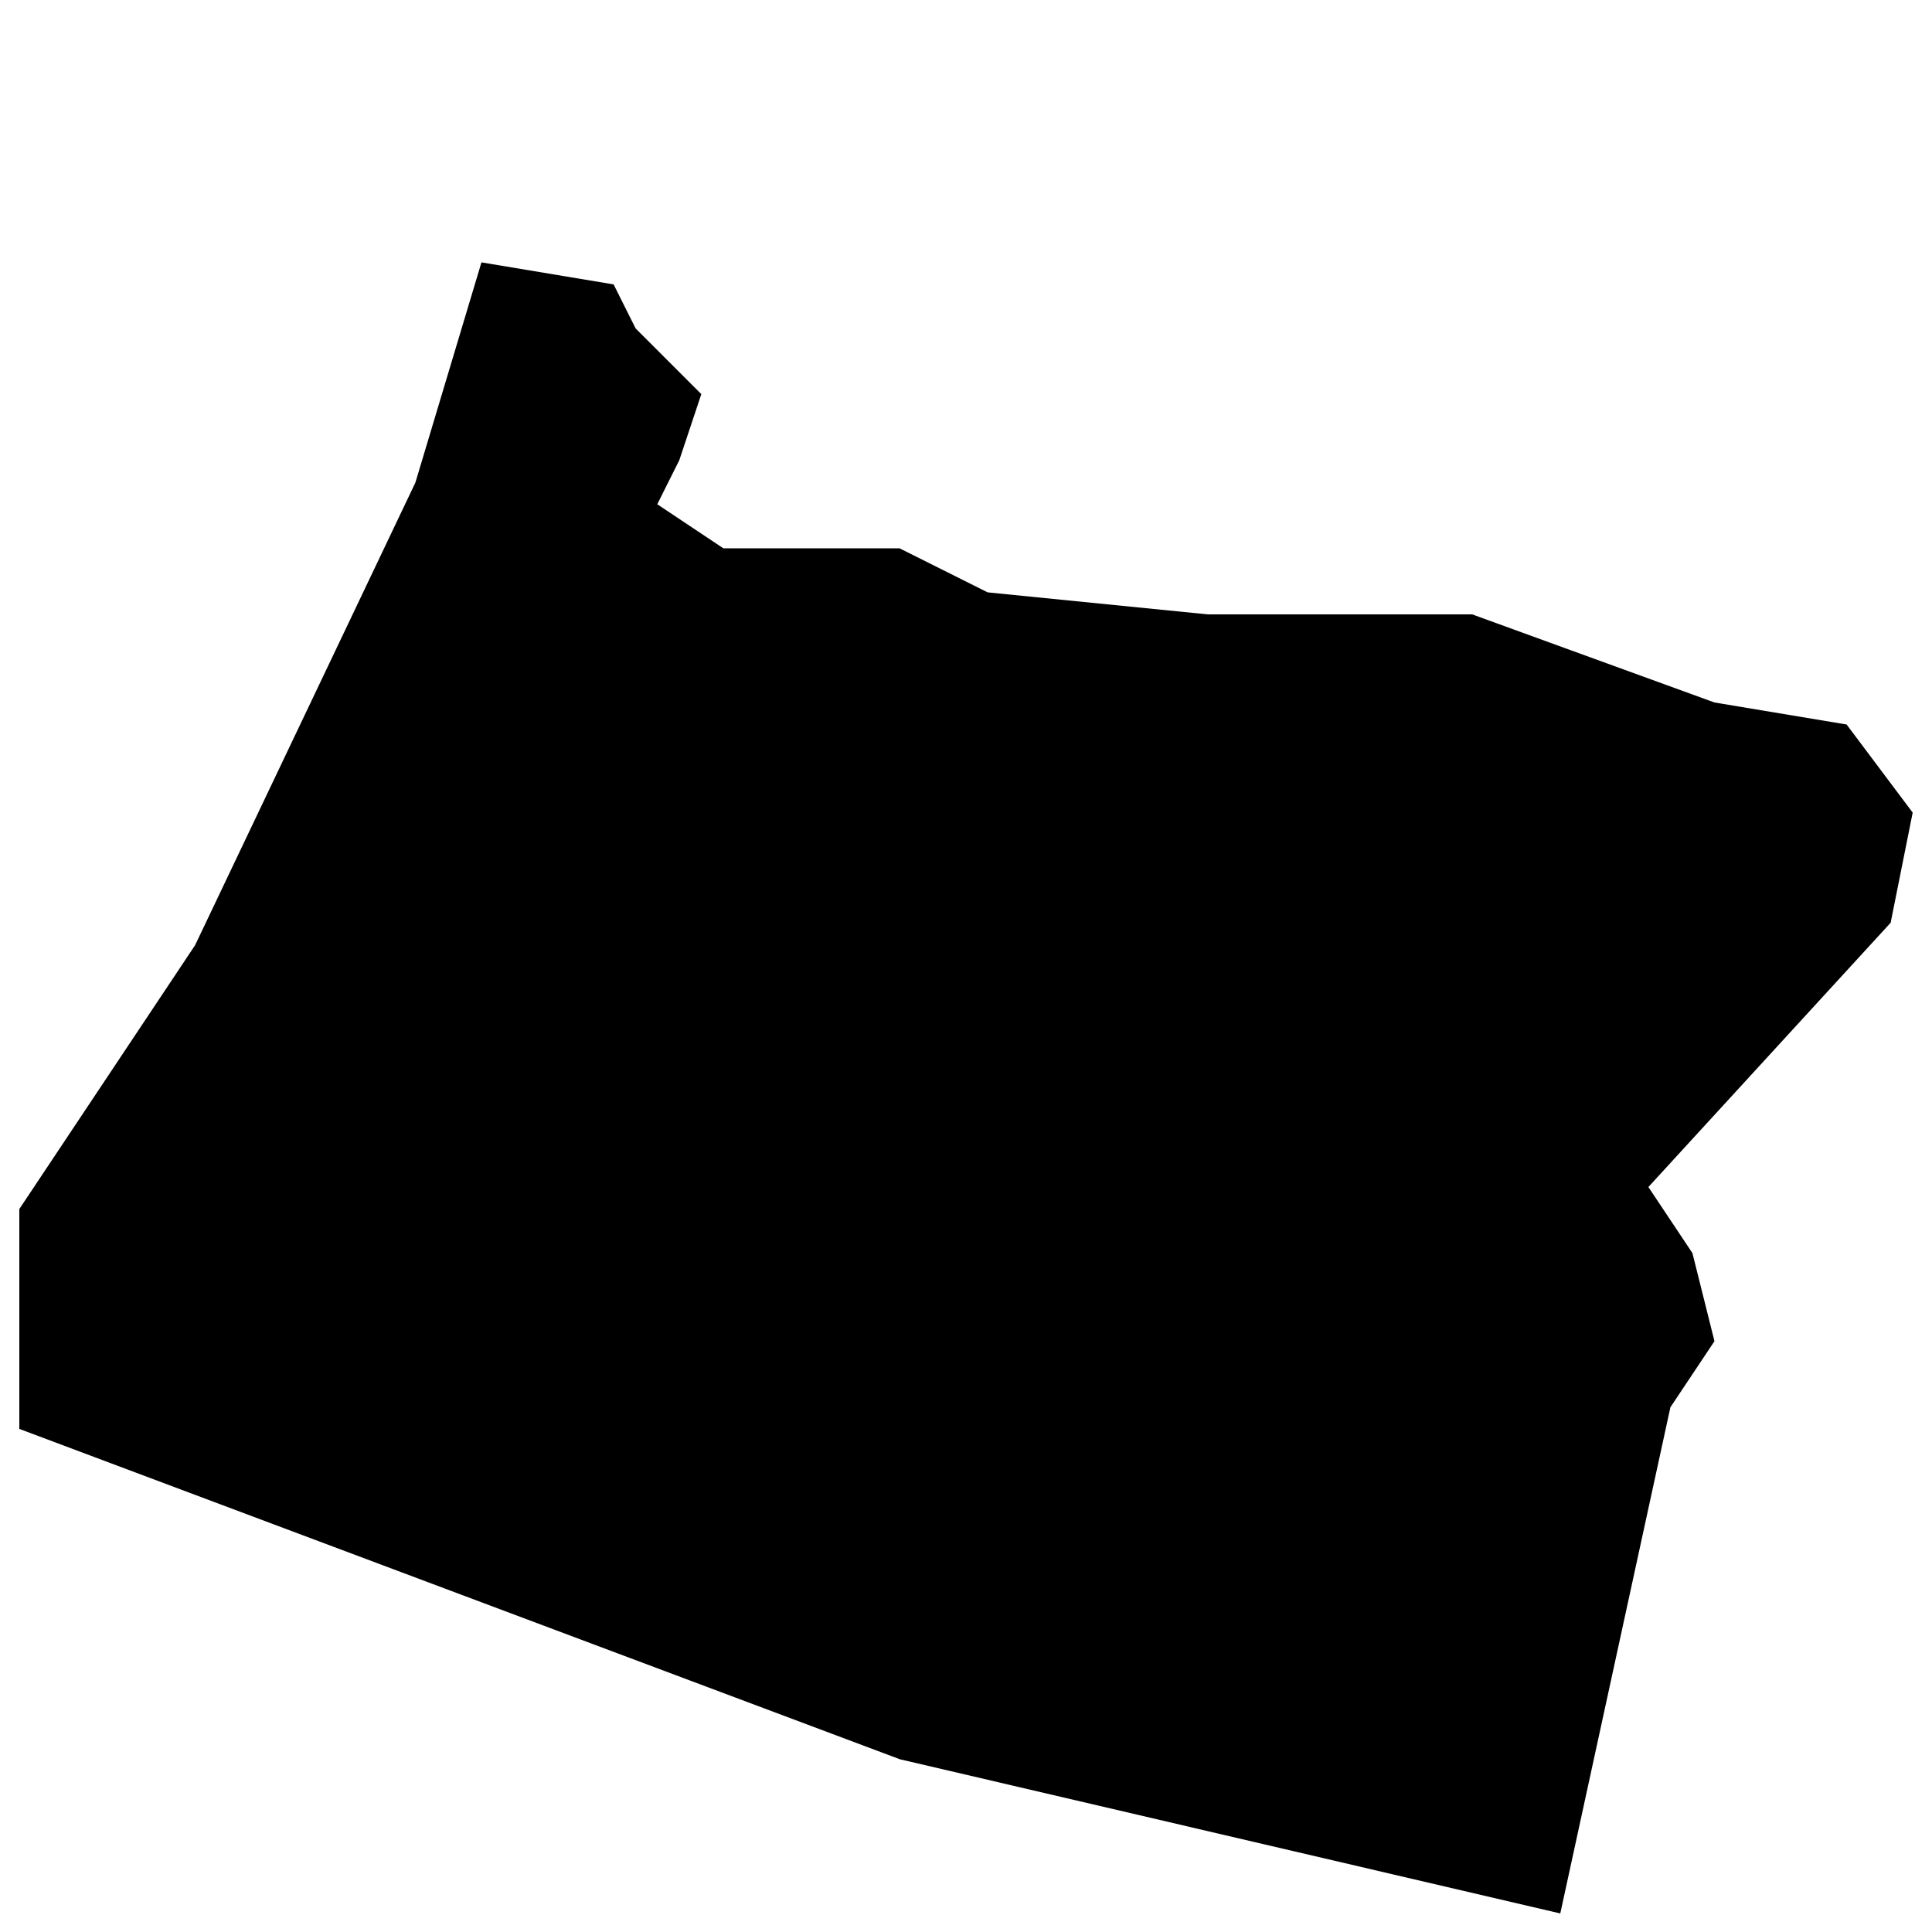 <?xml version="1.0" encoding="utf-8"?>
<!-- Generator: Adobe Illustrator 22.0.1, SVG Export Plug-In . SVG Version: 6.00 Build 0)  -->
<svg version="1.1" id="Layer_1" xmlns="http://www.w3.org/2000/svg" xmlns:xlink="http://www.w3.org/1999/xlink" x="0px" y="0px"
	 viewBox="0 0 500 500" style="enable-background:new 0 0 500 500;" xml:space="preserve">
<style type="text/css">
	.st0{fill:none;stroke:#000000;stroke-width:0;stroke-linecap:round;stroke-linejoin:round;stroke-miterlimit:10;}
</style>
<g id="POLYLINE_1_">
	<polyline class="st0" points="5,369.8 232.9,455.3 403.8,495.2 432.3,364.1 443.7,347 438,324.3 426.6,307.2 489.3,238.8 
		495,210.3 477.9,187.5 443.7,181.8 381,159 312.7,159 255.7,153.3 232.9,141.9 187.3,141.9 170.2,130.5 175.9,119.1 181.6,102 
		164.5,85 158.8,73.6 124.7,67.9 107.6,124.8 50.6,244.5 5,312.9 5,335.6 5,352.7 5,369.8 5,369.8 	"/>
</g>
<g id="HATCH_3_">
	<path d="M5,369.8l227.9,85.5l170.9,39.9l28.5-131l11.4-17.1l-5.7-22.8l-11.4-17.1l62.7-68.4l5.7-28.5l-17.1-22.8l-34.2-5.7L381,159
		h-68.4l-57-5.7l-22.8-11.4h-45.6l-17.1-11.4l5.7-11.4l5.7-17.1L164.5,85l-5.7-11.4l-34.2-5.7l-17.1,57l-57,119.7L5,312.9v22.8v17.1
		L5,369.8C5,369.8,5,369.8,5,369.8z"/>
</g>
<g id="SPLINE_17_">
	<path class="st0" d="M492.1,56.4c-1.5-1.2-2.7,0.5-2.7,0.5c-1,1.5-1.8,3-2.8,4.7c-6.3,10.5-12.7,21-19,31.6c0-14.7,5.8-28.9,7-43.8
		c0.3-5.5-1.8-11.9-8-9.9c-8.5,2.8-16.5,22.2-19.4,29.2c0-8,1-16,1-24.1c0-1.2,0-2.2-0.7-3c-0.8-1.8-3.3-1.8-5.2-1.8
		c-1.8,0.2-3.8,0.5-4.7,2c-0.3,0.7-0.3,1.3-0.3,2.2c-0.2,5.6-0.3,11.3-0.3,17c-1.7,2-3.9,3.7-6.7,4.6c0.5-4,0.8-8.2,0.2-12.2
		c-2.7-13.5-18-14.2-22.9-2.2c-0.9,2.3-1.8,5.1-2.5,8.2l-14.4,21.2c1.2-12,1.7-22.7,2.3-33.6c0.2-2.2,0-4.3-3-4.7
		c-3.5-0.3-4.8,0.5-8.2,9.5c-2.2-4.7-4.7-10.5-11-10.7c-10.2-0.2-14.4,10.4-16.1,20.3c-1.9,3-3.3,5.2-4,6.2c-1.2,2-2.3,4.2-3.8,6.3
		c-2,2.8-3.7,5.2-7.2,6.5c-1.7,0.5-3.3,0.8-5,0.3c-1.3-0.5-2.3-1.5-3.2-2.5c-2.7-3.7-2.8-9.4-1.5-13.4c0-0.2,0.2-0.3,0.3-0.7
		c0.3-0.3,0.7-0.3,0.8-0.5c3.2-1.7,6.2-3.7,8.7-6.2c2.3-2.3,4.2-5.3,5-8.5c2-6.3-1.7-10.9-8.2-9.5c-2.8,0.5-5.7,1.8-7.9,3.7
		c-4.7,3.5-7.2,9-8.2,14.5c0,0.1,0,0.2,0,0.2c-2.3,3.7-4.8,7.7-6,9.6c-2.3,3.7-4.5,7.5-7.4,10.7c-3.2,3.2-4.8-0.8-4.8-3.3
		c0.2-9.4,3.7-19.5,6-28.6c1.3-5.2,0.7-6.2-4.8-6c-5.3,0-8.2,0.2-8.7,0c0.7-3.7,1.8-10.9-1-13.7c-1.2-1.3-3.3-1.3-5-1
		c-7.7,1.7-12.2,13.4-4.3,16.9c1.7,0.7,4,1.2,5.8,1.7c0.2,0-5.8,9.1-7.8,12.3c0,0,0,0,0,0c-3,4.7-6,9.5-9.7,13.9
		c-3.3,4-7.4,7.7-12.4,9.5c1.7-10.2,3.5-21,4.2-31.6c0.8-11.2,0.8-22.6-3.2-33.4c-1.5-4.5-3.7-8.7-9-9.9c-5.5-1.2-10.9,0-15.2,4
		c-6,5.7-9.4,13-11.5,21c-2.5,9.5-4.3,19-5.2,28.7c-1,9-1.8,19-1,28.2c1.3,9.2,2.5,22.6,14,23.9c5.2,0.5,9.7-0.8,13.4-4.5
		c5.2-5.5,8.5-12.4,11.2-19.4c0.3-1,0.8-1.8,1.5-2.8c6.5-1.8,11.9-7.7,15-11.2c3.8-4.3,7.1-9.3,10.1-14.1c0.2-0.2,0.2-0.3,0.2-0.3
		c2.2-3.3,7.9-12.2,9-14.5l5.3,0.2c-2,7-4,13.7-4.8,20.9c-0.3,2.3-0.7,4.7-0.7,7.2c0,3,0.7,6.8,3.2,8.9c9.5,8.2,16.4-5.8,20-11.9
		c0.7-1.1,1.7-2.5,2.7-4.1c-0.1,4,0.4,7.9,2.2,11.9c2.5,6.2,9.9,8.2,15.9,7c8-1.7,11.4-8.5,15.4-14.7c0.2-0.3,0.4-0.6,0.7-1
		c-0.1,1.9-0.2,3.7-0.2,5.2c0,8.2,11.2,14.4,17,4.8c3.7-6.2,7.2-12.4,11.2-19.4c-1.8,28.6,0.2,25.4-2.5,28.6
		c-7.7,7.5-14.5,12.9-21,21.5c-4.7,6.5-8.4,13.9-9,21.9c-1,12.5,8,18.9,18.5,15c9-3.2,13.7-10,16.5-18.7c0.3-0.8,0.5-1.7,0.7-2.5
		c2-6.7,3-13.5,3.7-20.4c1.5-14.9,1.5-18.7,1.8-19c4.6-5.2,8.6-11.1,13.3-18.4c-0.4,8.1,2,15.8,11.1,17.4c4.3,0.8,8-1.2,10.5-4.5
		c2.3-3.2,3.5-7.4,4.5-11.2c2.8-0.5,5-1.8,6.9-3.5c0.1,5.8,0.3,11.5,0.6,17.2c0,0.8,0,1.5,0.7,2c0.3,0.5,1,0.7,1.7,0.7
		c2.3,0,5.2,0,6.7-1.8c0.5-0.8,0.7-1.8,0.8-2.8c3.2-12.7,8.2-25.2,16.5-35.1c0.3-0.3,0.8-0.7,1.2-0.7c0.7,0.2,0.5,1,0.3,1.7
		c-2.7,9.5-4.7,19.5-6.2,29.2c-0.8,4.5-1.3,9.2-1,13.7c0,2,0.3,4,1.3,5.7c1,1.8,2.7,3.2,4.7,3.5c4.2,0.2,6.5-3.8,8-6.8
		c6.2-11.5,11.5-20,16.9-28.7c1-1.5,2-3,2.7-4.2C492,59,493.1,57.2,492.1,56.4z"/>
</g>
<g id="SPLINE_16_">
	<path class="st0" d="M331.3,57.4c0.5-2.2,1.3-4.3,2.2-6.5c0.7-1.3,5.5-10.9,6.8-6.8c1.3,3.5,0,7-2,9.9c-1,1.3-2,2.2-3.2,3.3
		c-0.3,0.2-4,3-4,2.8C331.1,59,331.1,58.2,331.3,57.4z"/>
</g>
<g id="SPLINE_15_">
	<path class="st0" d="M234.5,106.3c-3-3.3-5.2-9.7-5.8-15c-1-9-0.2-18.9,0.3-27.9c3.8,17,19.5,21.4,25.9,21.4
		C253.4,91.9,242.4,114.7,234.5,106.3z"/>
</g>
<g id="SPLINE_14_">
	<path class="st0" d="M256.1,79.9c-7.2,0.5-12.9-3-15.5-8.7c-2.8-6.2-4-13-4.3-19.7c-0.2-4.3-0.2-8.7,0-13
		c0.3-6.3,1.8-13.2,4.2-19.2c2-5.2,7.2-14.4,13.7-8.4c1.3,1,2.2,2.7,2.8,4.3c4.3,9.7,4.3,20.7,4,31.2
		C260.8,52,260.4,57.7,256.1,79.9z"/>
</g>
<g id="SPLINE_13_">
	<path class="st0" d="M290.7,39.3c-2.2-4-2-7.2,0-11C292.3,32.1,292,35.3,290.7,39.3z"/>
</g>
<g id="SPLINE_12_">
	<path class="st0" d="M377,61c-2.8,5-5.3,10.2-10.4,17.9c-6.3-5.8-1.7-31.2,6-34.4C378.4,48,380.5,55.7,377,61z"/>
</g>
<g id="SPLINE_11_">
	<path class="st0" d="M376.2,126.7c-1.5,6.3-3.8,13-9.7,16c-1.3,0.7-2.8,1.2-4.2,1c-7.2-0.3-8-10.2-7.2-15.4
		c1.3-7.5,5-14.5,9.9-20.5c5-6.5,9.9-11.4,16.4-16.5C379.4,103.3,378.9,115.2,376.2,126.7z"/>
</g>
<g id="SPLINE_10_">
	<path class="st0" d="M414.8,76.2c-1.3-4.2-1.7-8.9-0.2-13.4c0.2-0.3,0.3-0.8,0.8-0.7c3.7,2.8,6.8,5.2,11.4,6.2
		C425.3,80.1,417.1,86.3,414.8,76.2z"/>
</g>
<g id="SPLINE_9_">
	<path class="st0" d="M427,65.2c-4.2-1.2-7.5-3.3-8.9-6.8c-1.2-3.3-0.5-7.2,1.7-9.9c1.5-1.8,4.3-1,5.5,0.5
		C428.8,52.5,428,60.4,427,65.2z"/>
</g>
</svg>
